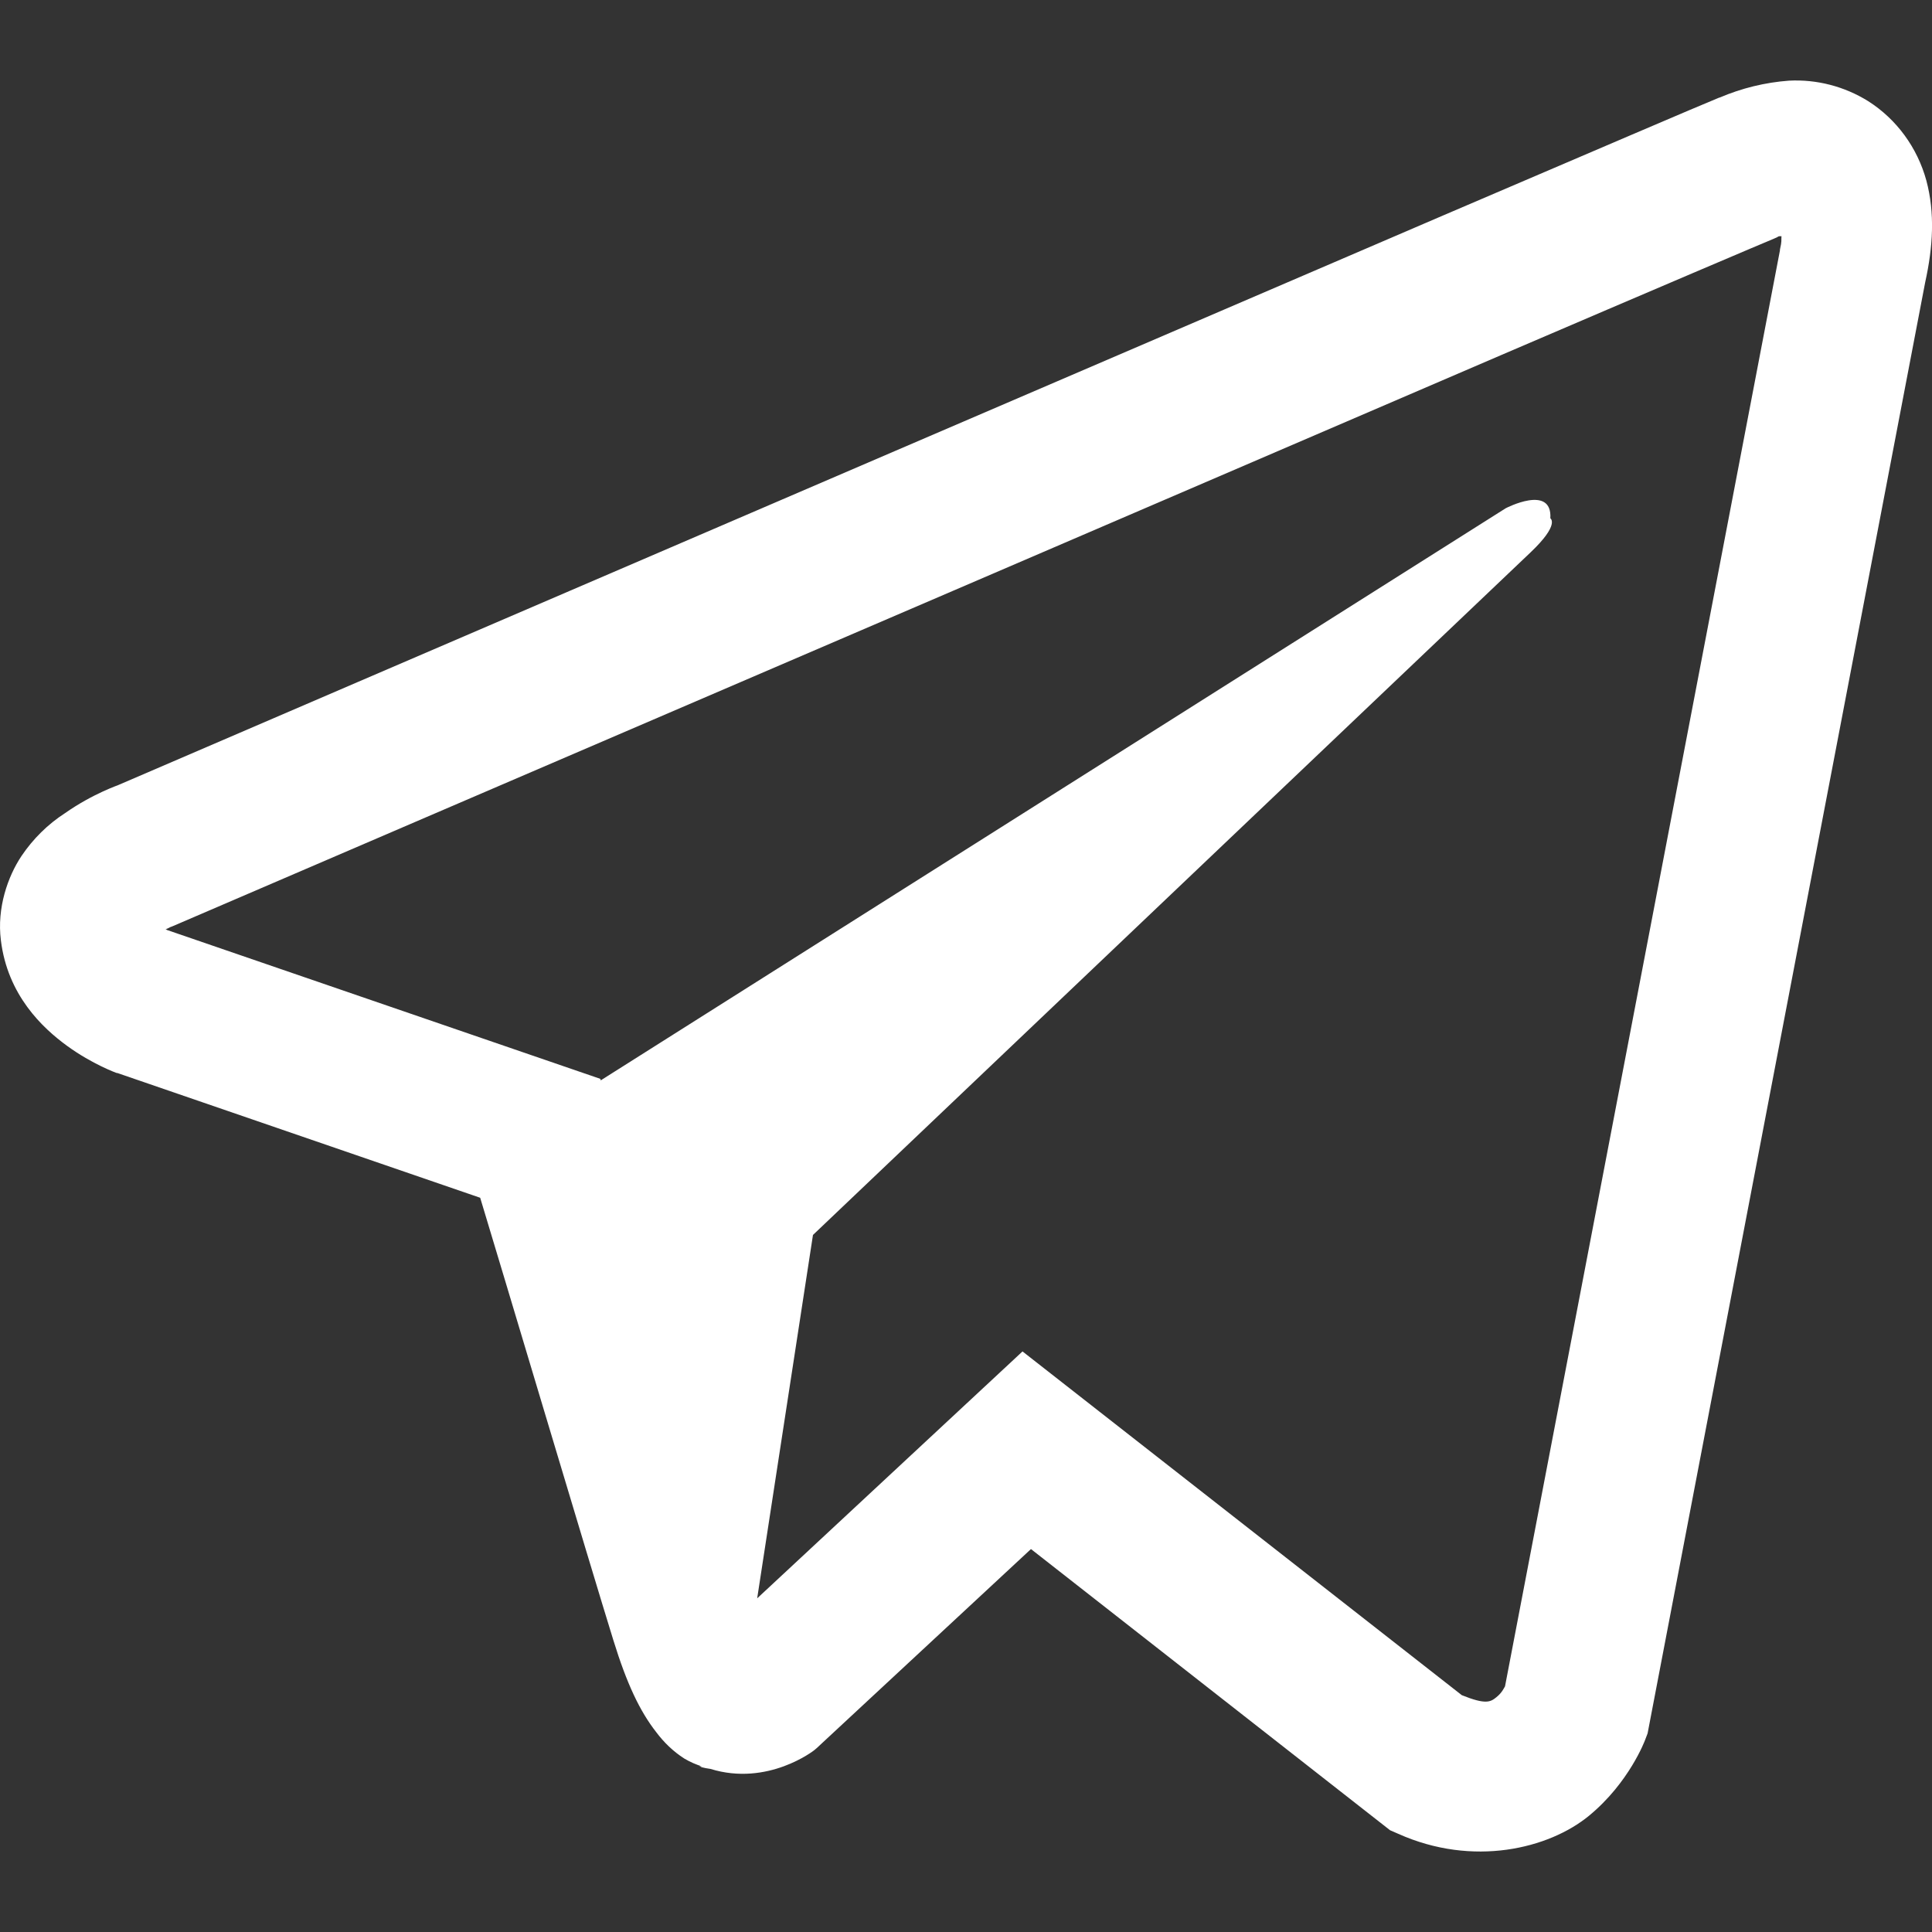 <svg width="24" height="24" viewBox="0 0 24 24" fill="none" xmlns="http://www.w3.org/2000/svg">
<rect x="0" y="0" width="24" height="24" fill="#333333" stroke="none"/>
<path d="M22.223 1.002C21.927 1.024 21.636 1.095 21.362 1.212H21.358C21.095 1.319 19.844 1.856 17.942 2.67L11.126 5.599C6.236 7.701 1.428 9.77 1.428 9.77L1.485 9.747C1.485 9.747 1.154 9.858 0.808 10.101C0.594 10.239 0.41 10.421 0.266 10.635C0.097 10.889 -0.04 11.278 0.011 11.681C0.094 12.361 0.526 12.769 0.836 12.994C1.15 13.222 1.449 13.329 1.449 13.329H1.457L5.965 14.879C6.167 15.541 7.339 19.472 7.62 20.377C7.787 20.918 7.948 21.256 8.15 21.515C8.248 21.646 8.363 21.757 8.5 21.845C8.572 21.888 8.648 21.921 8.727 21.945L8.681 21.934C8.695 21.938 8.706 21.949 8.716 21.953C8.753 21.963 8.778 21.967 8.825 21.974C9.539 22.195 10.113 21.743 10.113 21.743L10.145 21.716L12.807 19.243L17.268 22.736L17.369 22.78C18.299 23.197 19.241 22.965 19.739 22.556C20.24 22.144 20.435 21.617 20.435 21.617L20.467 21.533L23.915 3.509C24.013 3.064 24.038 2.647 23.93 2.243C23.818 1.834 23.561 1.482 23.208 1.257C22.912 1.073 22.569 0.984 22.223 1.002ZM22.13 2.934C22.126 2.993 22.137 2.987 22.111 3.101V3.111L18.696 20.948C18.681 20.973 18.657 21.029 18.588 21.084C18.516 21.142 18.459 21.179 18.159 21.058L12.702 16.788L9.406 19.855L10.099 15.341L19.014 6.861C19.381 6.512 19.259 6.439 19.259 6.439C19.284 6.011 18.704 6.314 18.704 6.314L7.462 13.421L7.458 13.402L2.07 11.551V11.547L2.056 11.544C2.065 11.541 2.075 11.537 2.084 11.533L2.113 11.518L2.142 11.507C2.142 11.507 6.953 9.438 11.844 7.337C14.292 6.284 16.759 5.224 18.657 4.407C20.554 3.593 21.956 2.997 22.036 2.965C22.111 2.935 22.076 2.934 22.13 2.934Z" fill="white"/>
</svg>
